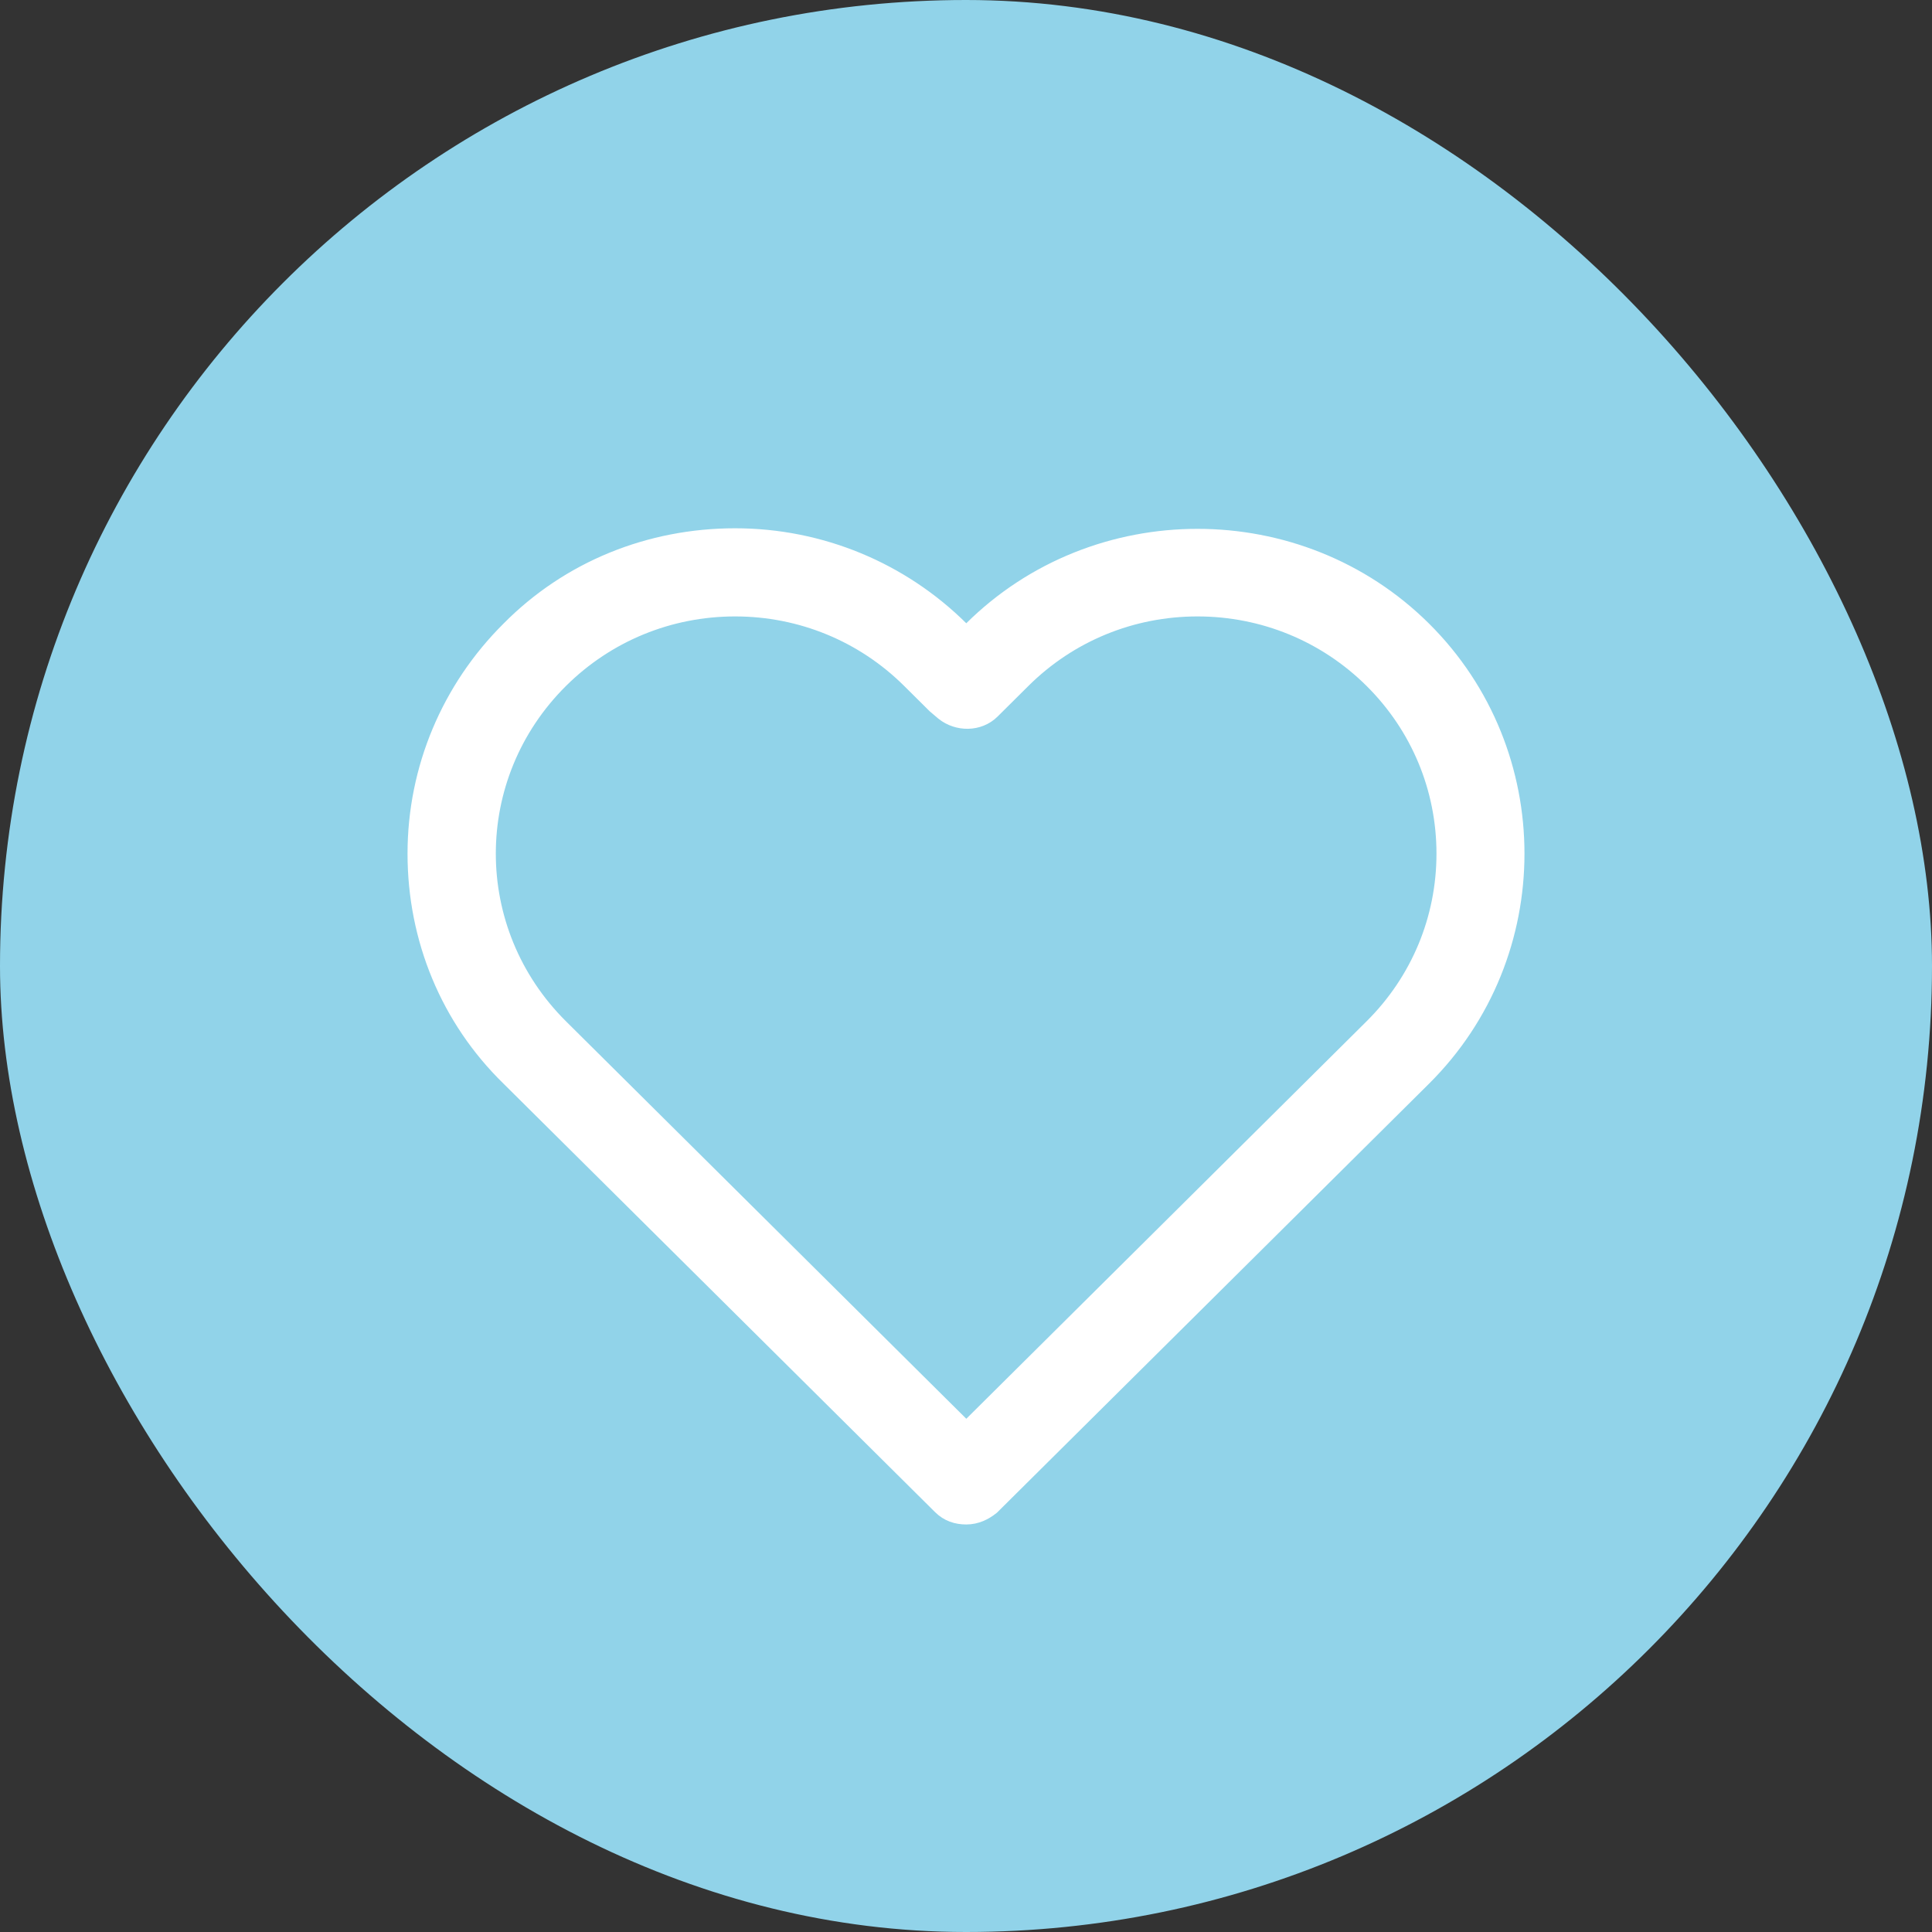 <svg width="64" height="64" viewBox="0 0 64 64" fill="none" xmlns="http://www.w3.org/2000/svg">
<rect x="0" y="0" width="64" height="64" fill="#333333" stroke="none"/>
<rect width="64" height="64" rx="32" fill="#91D3E9"/>
<path d="M46.986 21.012C42.967 17.021 36.37 17.021 32.351 21.012L32.01 21.351L31.668 21.012C29.735 19.092 27.119 18 24.351 18C21.583 18 18.967 19.054 17.033 21.012C15.1 22.932 14 25.529 14 28.278C14 31.026 15.062 33.623 17.033 35.544L31.327 49.736C31.517 49.925 31.744 50 32.01 50C32.275 50 32.502 49.887 32.692 49.736L46.986 35.544C51.005 31.553 51.005 25.002 46.986 21.012ZM45.621 34.188L32.01 47.703L18.398 34.188C15.1 30.913 15.1 25.642 18.398 22.367C19.991 20.786 22.114 19.92 24.351 19.92C26.588 19.92 28.711 20.786 30.303 22.367L31.137 23.195L31.403 23.421C31.782 23.722 32.351 23.722 32.692 23.384L33.716 22.367C35.308 20.786 37.431 19.92 39.668 19.92C41.905 19.92 44.028 20.786 45.621 22.367C47.213 23.948 48.085 26.056 48.085 28.278C48.085 30.499 47.213 32.607 45.621 34.188Z" fill="white" stroke="white"/>
</svg>
